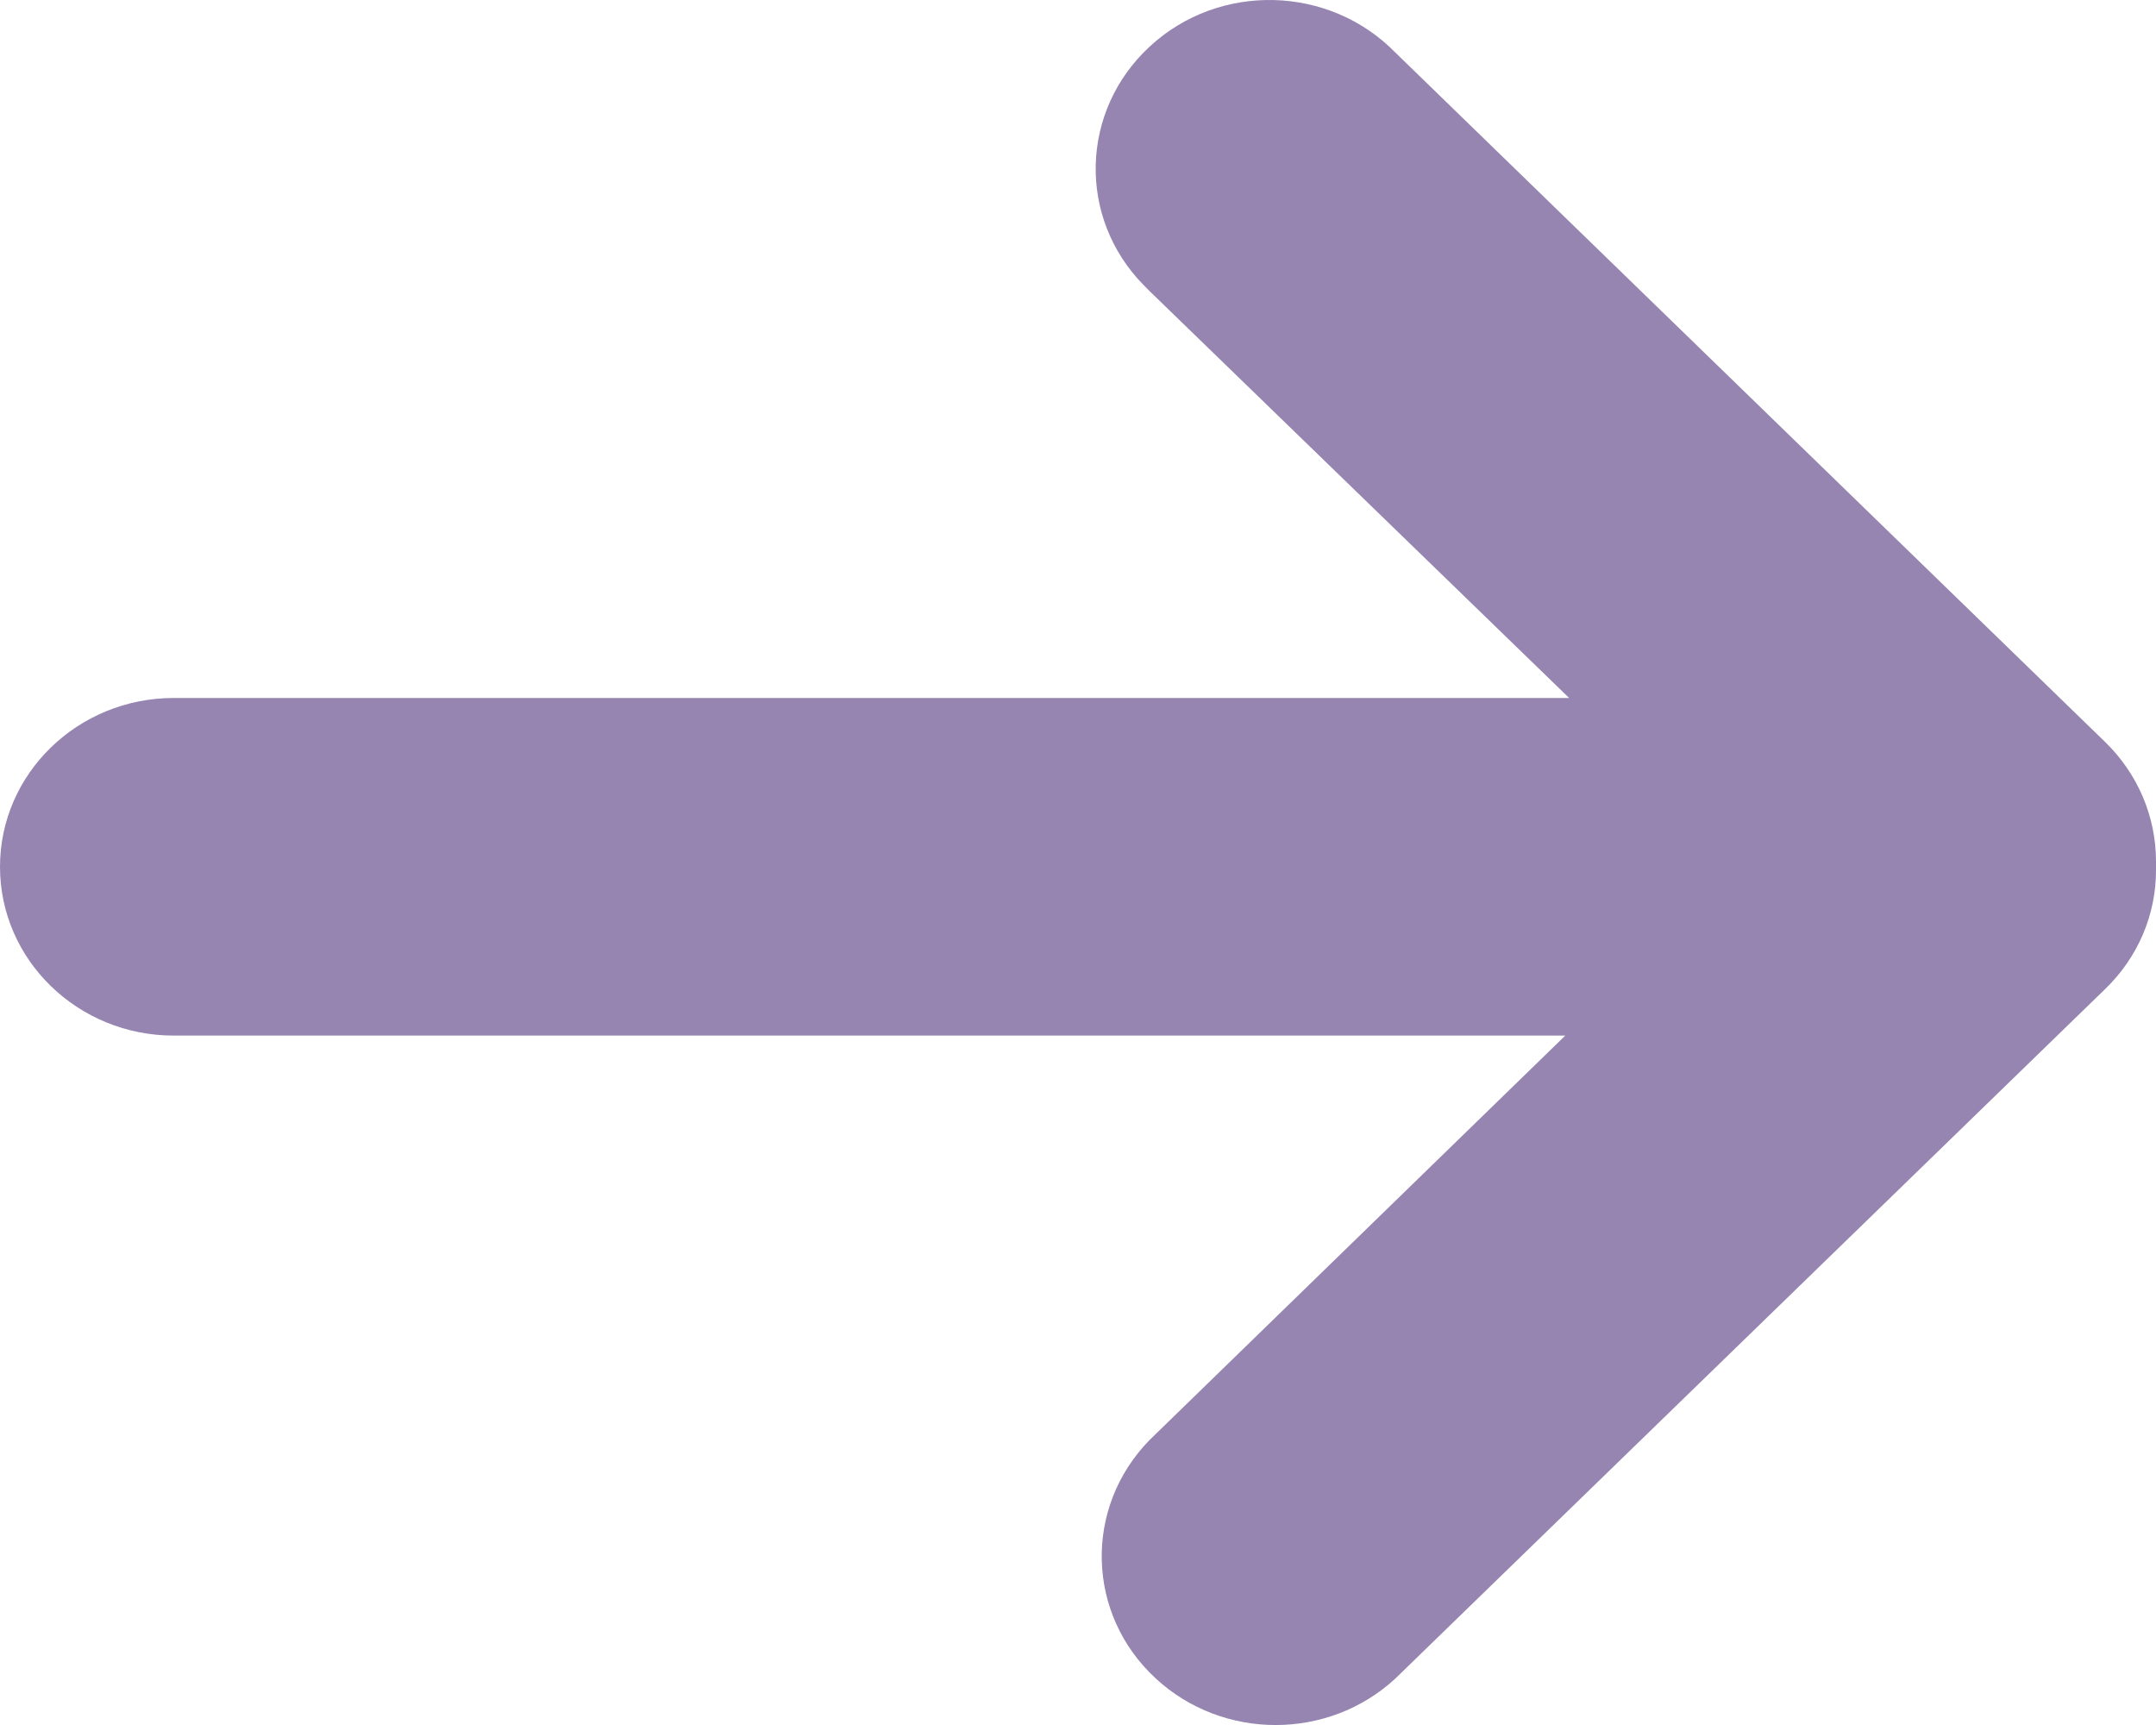 <svg width="40" height="32" viewBox="0 0 40 32" fill="none" xmlns="http://www.w3.org/2000/svg">
<path d="M39.056 13.764L25.888 0.975C24.66 -0.28 22.62 -0.33 21.332 0.862C20.04 2.055 19.988 4.036 21.216 5.287C21.252 5.326 21.292 5.361 21.328 5.4L29.112 12.948H3.224C1.444 12.948 0 14.351 0 16.08C0 17.808 1.444 19.211 3.224 19.211H29.04L21.328 26.713C20.1 27.968 20.152 29.949 21.444 31.138C22.688 32.288 24.644 32.288 25.888 31.138L39.056 18.348C39.664 17.762 40.004 16.965 40 16.134C40 16.107 40 16.084 40 16.056C40 16.029 40 16.006 40 15.979C40 15.147 39.66 14.351 39.056 13.764Z" fill="#9685B1"/>
</svg>
